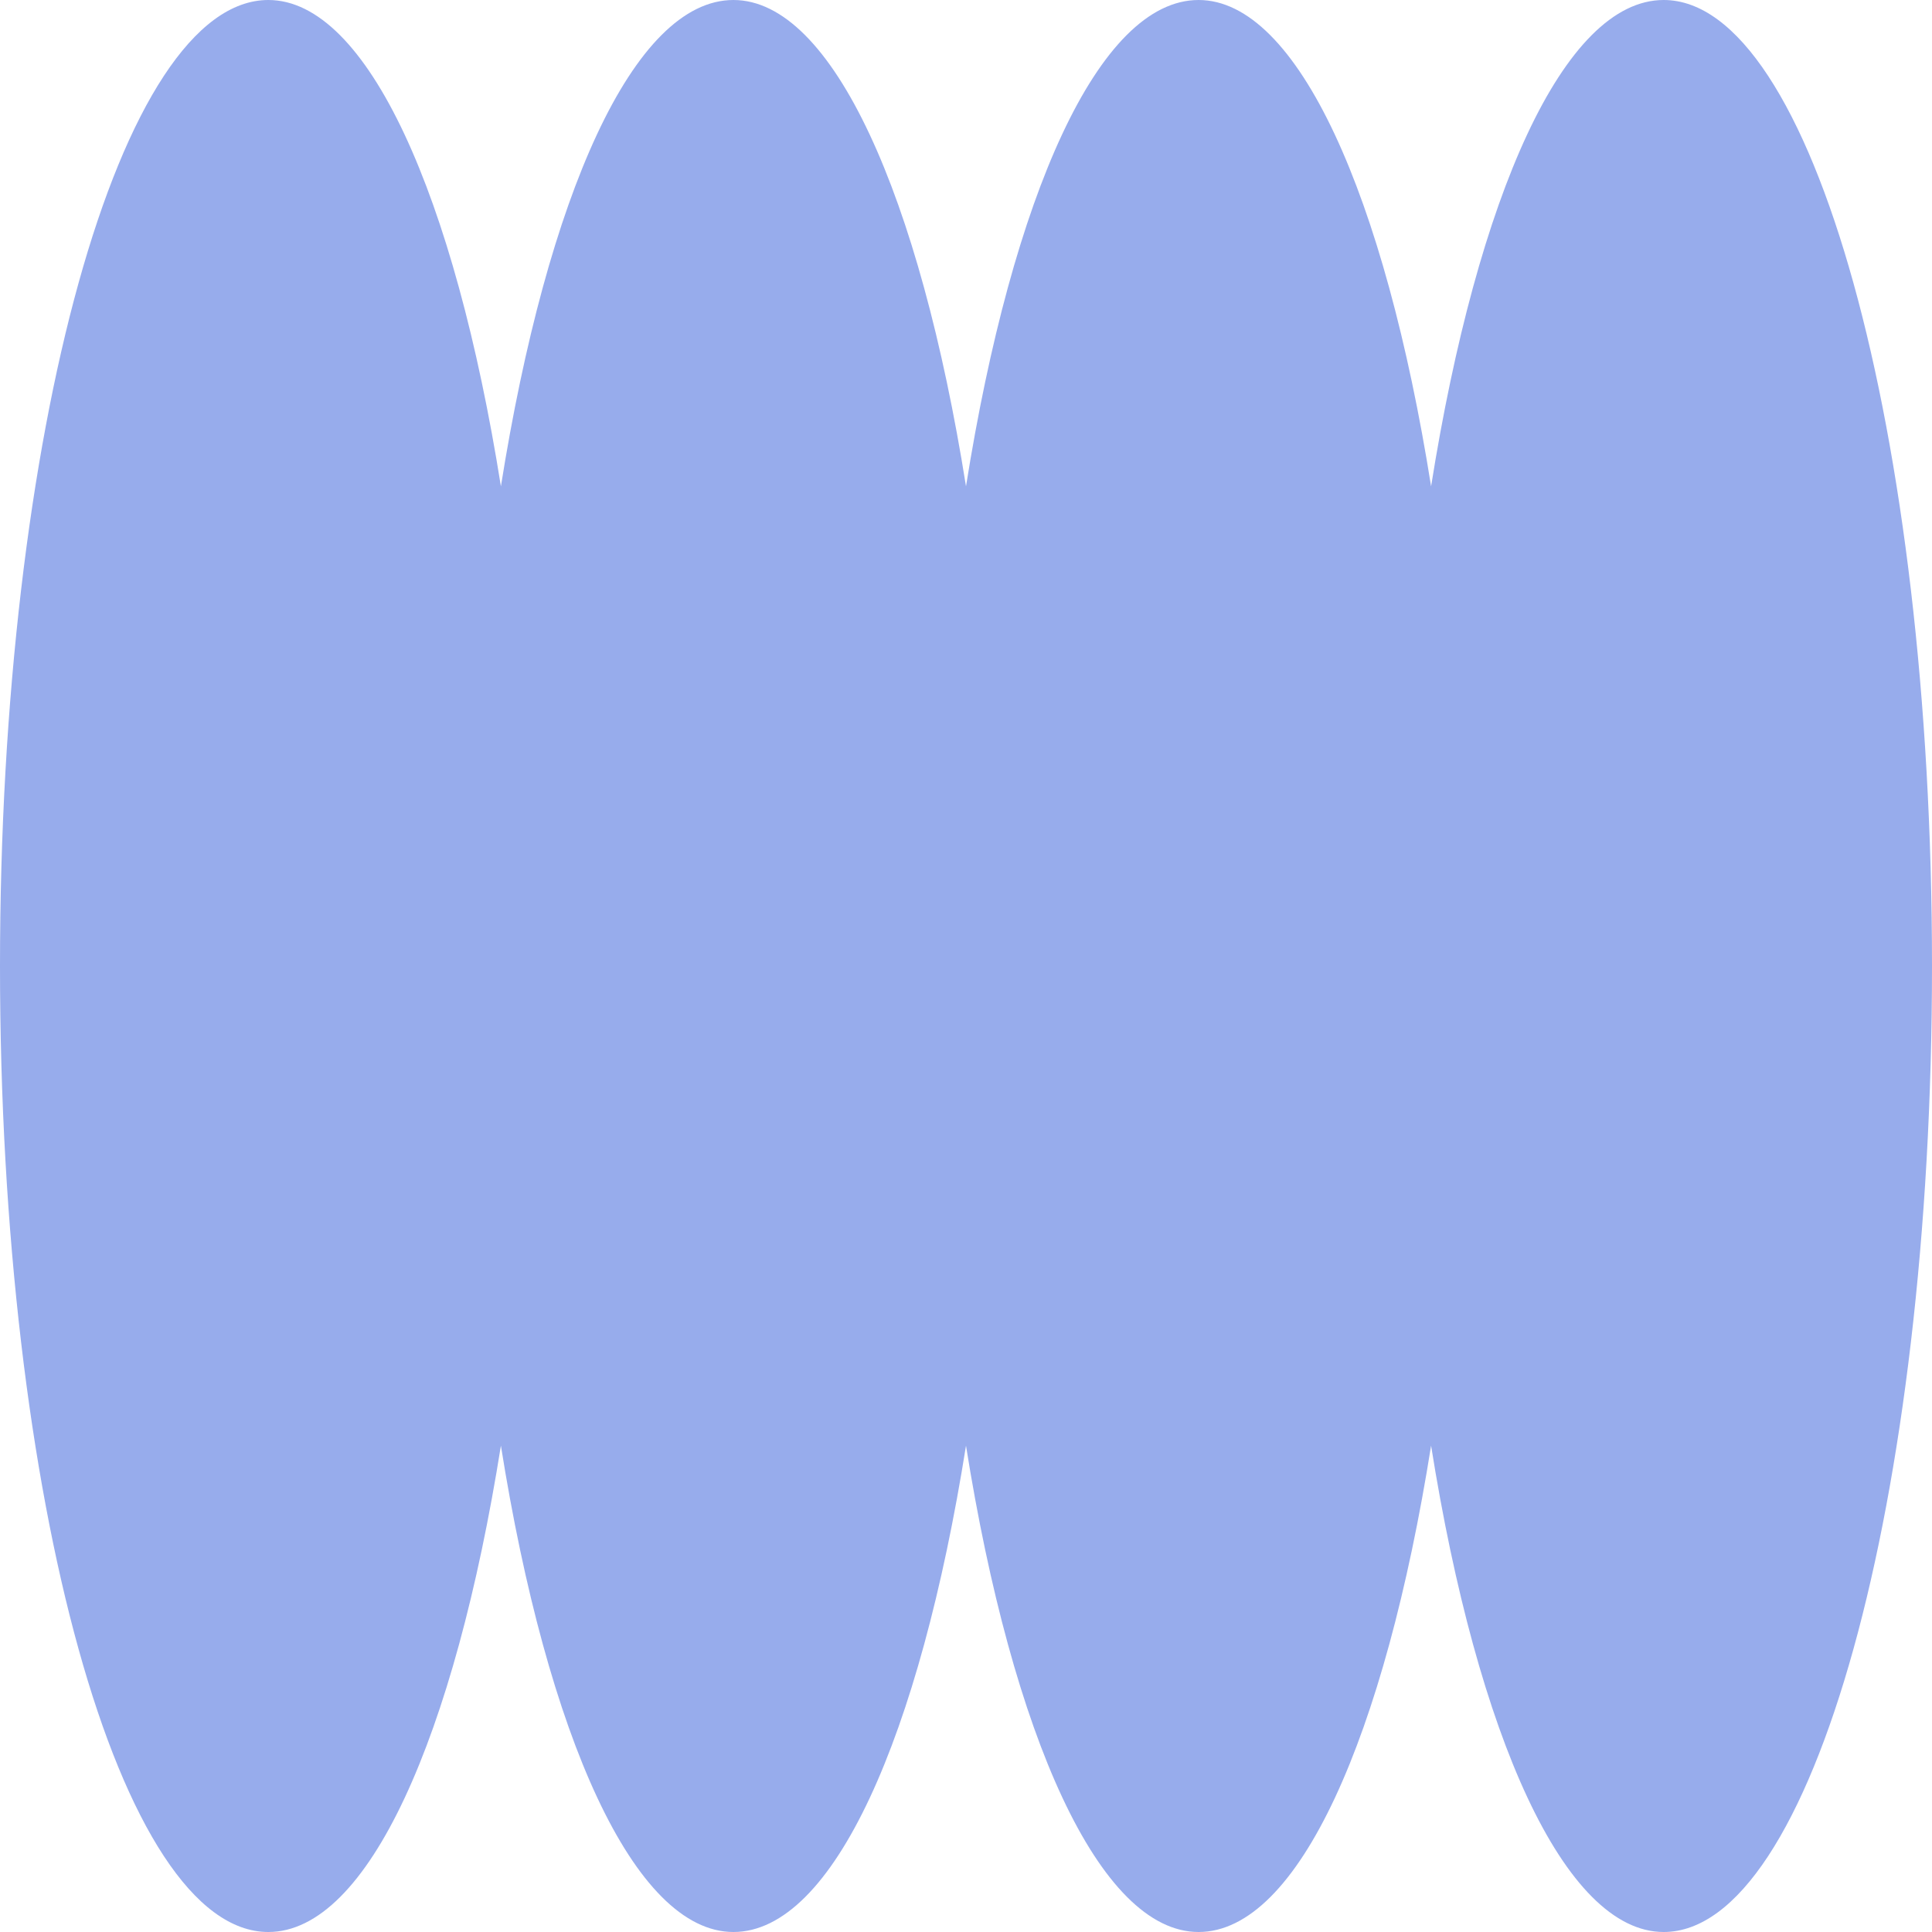 <?xml version="1.0" encoding="UTF-8"?> <svg xmlns="http://www.w3.org/2000/svg" width="26" height="26" viewBox="0 0 26 26" fill="none"><path d="M9.87 0C8.526 0 7.363 2.636 6.741 6.545C6.119 2.636 4.945 0 3.611 0C1.615 0 0 5.824 0 13C0 20.177 1.615 26 3.611 26C4.955 26 6.119 23.364 6.741 19.455C7.363 23.364 8.536 26 9.87 26C11.214 26 12.378 23.364 13 19.455C13.622 23.364 14.796 26 16.13 26C17.474 26 18.637 23.364 19.259 19.455C19.881 23.364 21.055 26 22.389 26C24.385 26 26 20.177 26 13C26 5.824 24.385 0 22.389 0C21.045 0 19.881 2.636 19.259 6.545C18.637 2.636 17.464 0 16.13 0C14.786 0 13.622 2.636 13 6.545C12.378 2.636 11.204 0 9.87 0Z" fill="#97ACEC"></path></svg> 